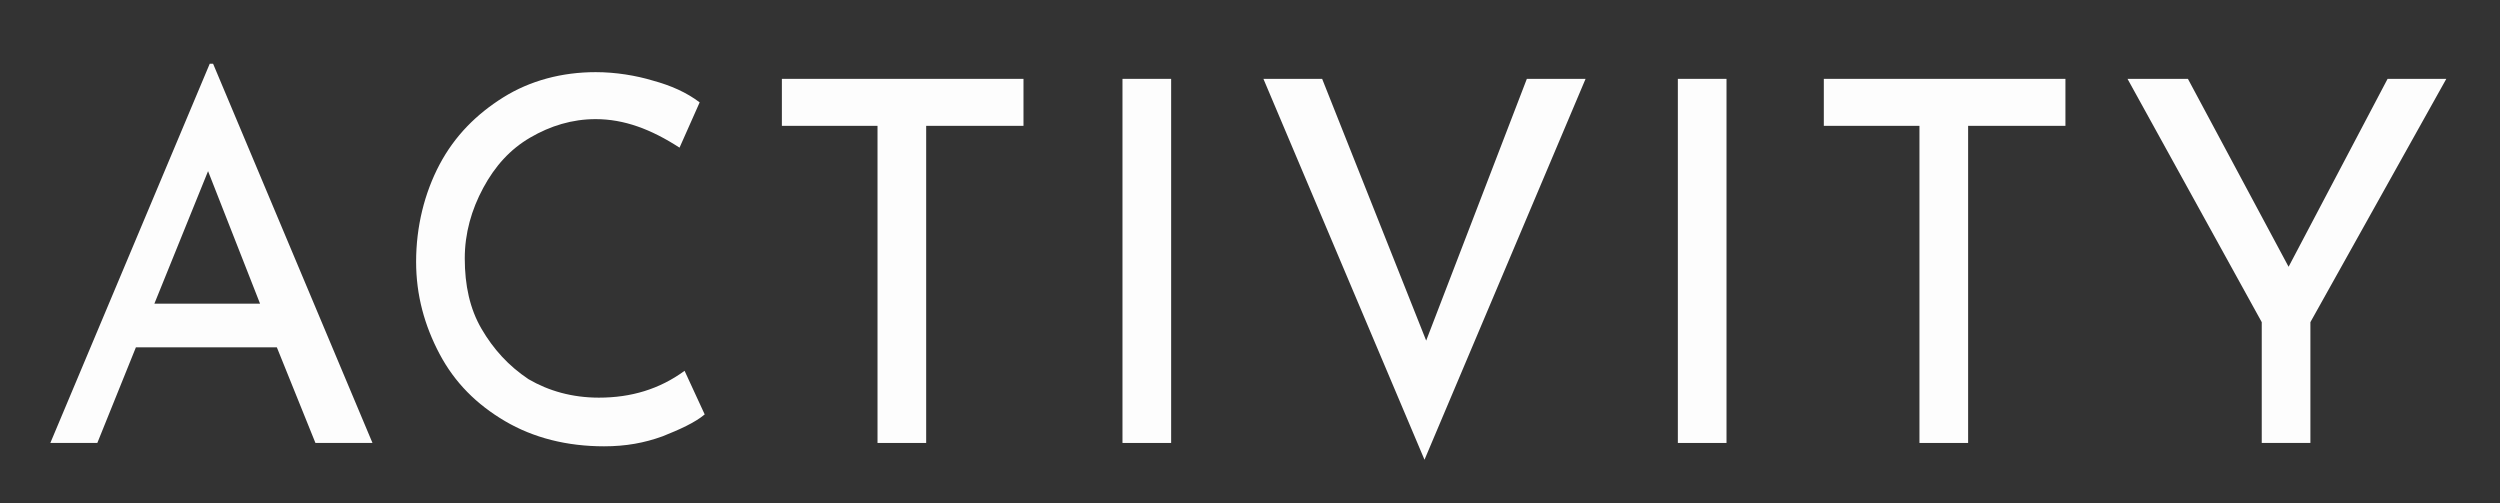 <svg enable-background="new 0 0 149 30" viewBox="0 0 149 30" xmlns="http://www.w3.org/2000/svg"><rect x="0" y="0" width="149" height="30" fill="#333333" stroke="none"/><g fill="#fff"><path d="m12.5 3.8-9.5 22.6h2.8l2.3-5.7h8.4l2.3 5.7h3.4l-9.5-22.6zm-3.3 14.3 3.2-7.9 3.1 7.9z" opacity=".99"/><path d="m35.7 23.7c-1.6 0-3-.4-4.2-1.1-1.2-.8-2.1-1.8-2.8-3s-1-2.6-1-4.2c0-1.5.4-2.9 1.1-4.2s1.6-2.3 2.8-3 2.5-1.1 3.9-1.1c1.7 0 3.3.6 5 1.7l1.2-2.7c-.8-.6-1.7-1-2.8-1.3-1-.3-2.2-.5-3.4-.5-2 0-3.9.5-5.5 1.5s-2.9 2.3-3.8 4-1.4 3.7-1.4 5.8c0 2 .5 3.8 1.4 5.5s2.2 3 3.9 4 3.7 1.5 5.9 1.5c1.3 0 2.4-.2 3.5-.6 1-.4 1.9-.8 2.5-1.3l-1.2-2.6c-1.5 1.1-3.2 1.6-5.1 1.6z" opacity=".99"/><path d="m46.6 7.5h5.7v18.9h2.9v-18.9h5.8v-2.8h-14.4z" opacity=".99"/><path d="m66.9 4.7h2.9v21.7h-2.9z" opacity=".99"/><path d="m85 20.3-6.2-15.6h-3.5l9.6 22.7 9.6-22.7h-3.5z" opacity=".99"/><path d="m100 4.7h2.9v21.7h-2.9z" opacity=".99"/><path d="m108.7 7.5h5.7v18.9h2.9v-18.9h5.8v-2.8h-14.4z" opacity=".99"/><path d="m142.3 4.7-5.9 11.2-6-11.2h-3.6l8 14.5v7.2h2.9v-7.2l8.1-14.5z" opacity=".99"/></g><path d="m0 0h149v30h-149z" fill="none"/></svg>